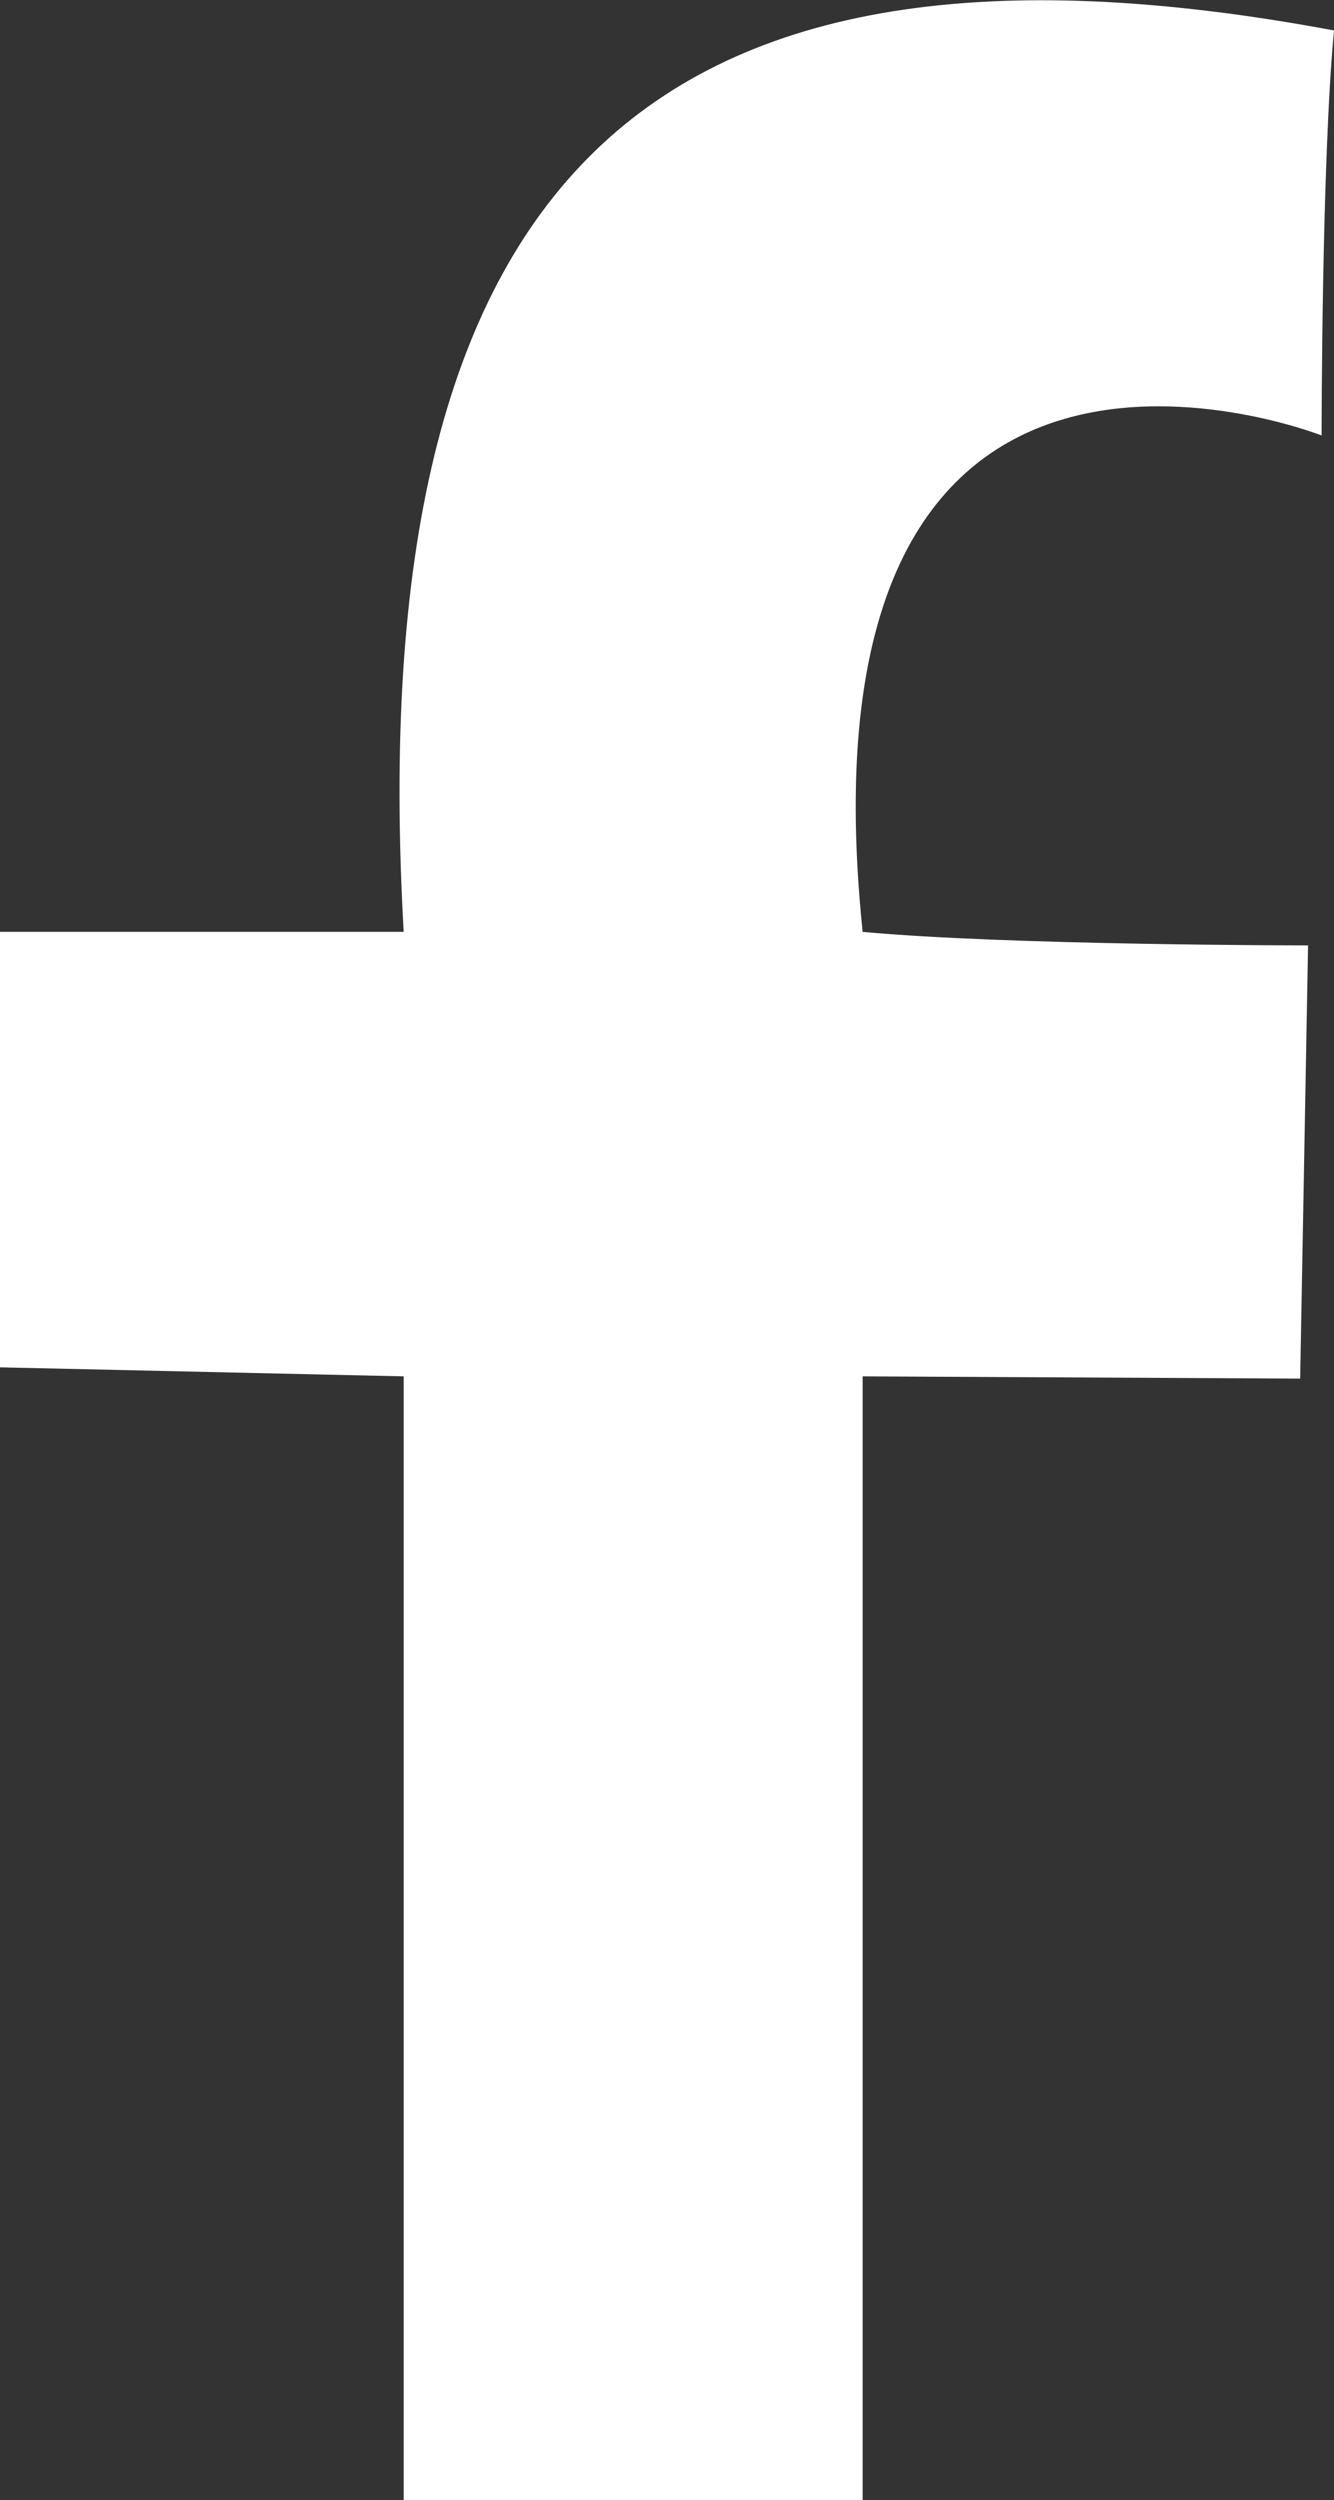 <svg xmlns="http://www.w3.org/2000/svg" viewBox="0 0 11.83 22.16"><rect x="0" y="0" width="11.83" height="22.16" fill="#333333" stroke="none"/><defs><style>.cls-1{fill:#fff;}</style></defs><g id="Calque_2" data-name="Calque 2"><g id="Calque_1-2" data-name="Calque 1"><path class="cls-1" d="M11.53,12.22l.07-3.84s-2.67,0-3.95-.12C7,2,11.72,3.86,11.72,3.86s0-2.43.11-3.59C5.73-.87,3.2,1.6,3.58,8.26H0v3.86l3.58.08v10H7.65v-10Z"/></g></g></svg>